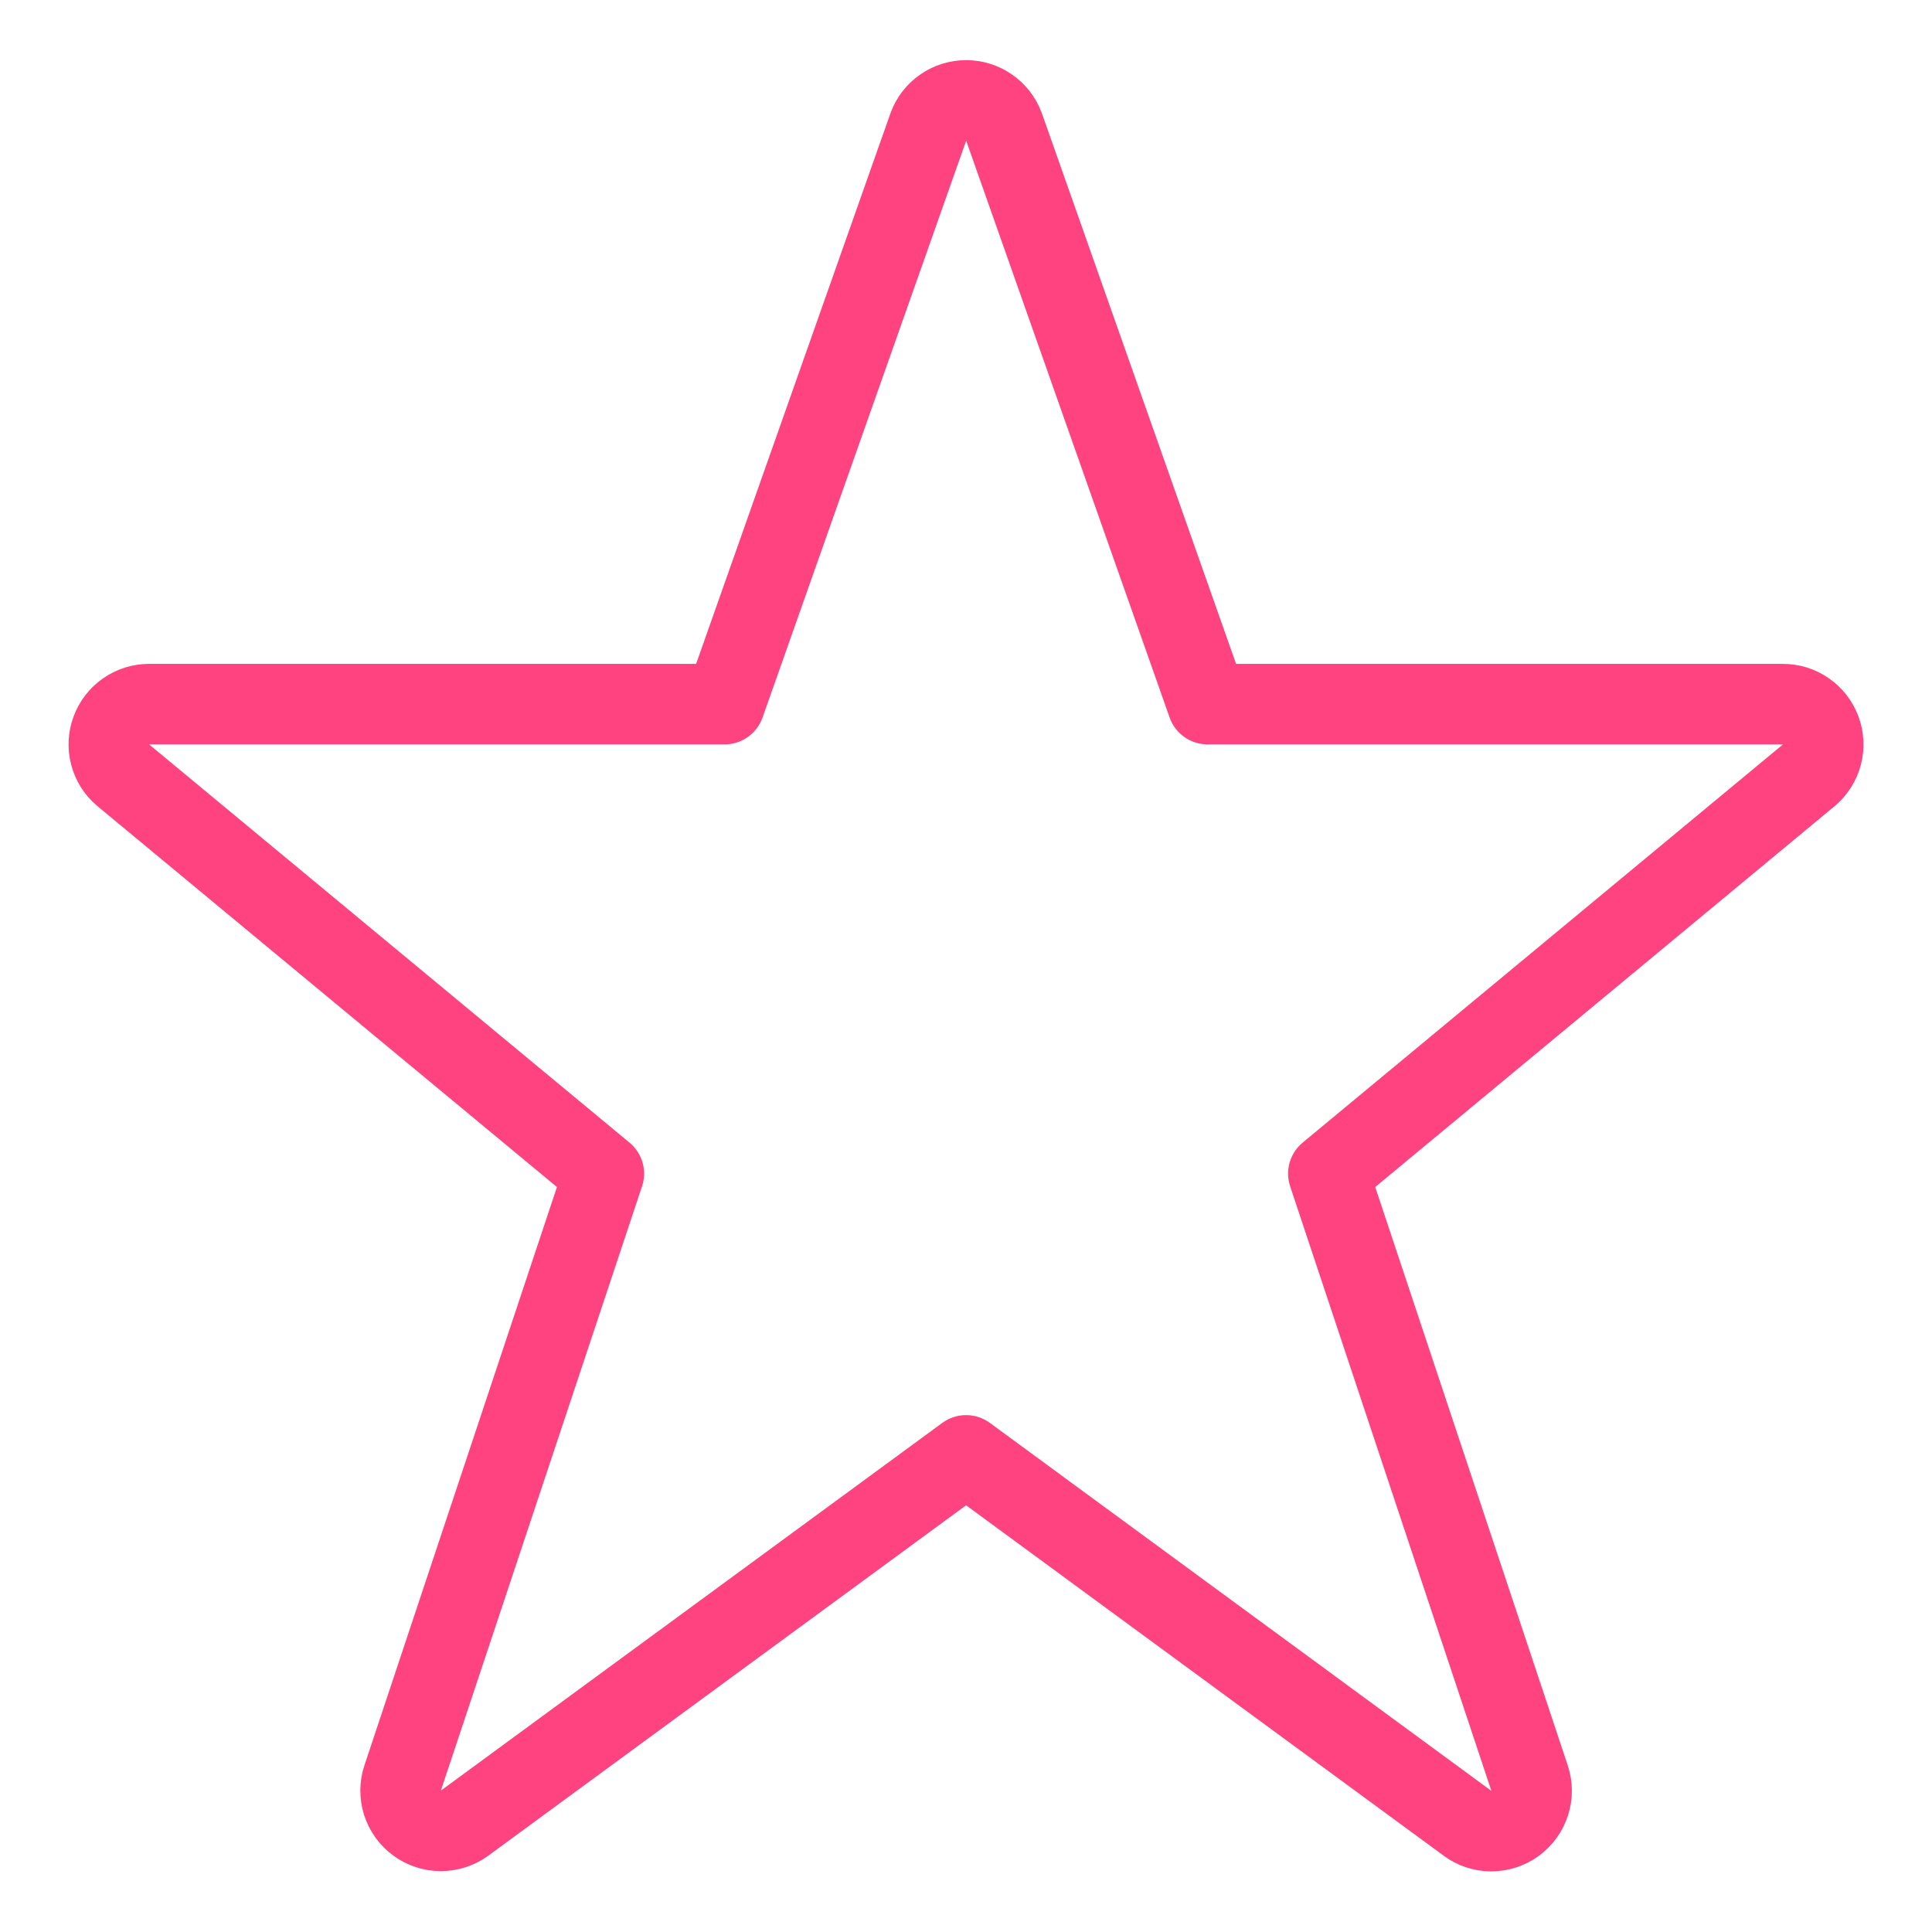 <svg width="24" height="24" viewBox="0 0 24 24" fill="none" xmlns="http://www.w3.org/2000/svg">
<g clip-path="url(#clip0_2826_2063)">
<path d="M11.534 1.571C11.569 1.476 11.633 1.394 11.717 1.336C11.801 1.278 11.9 1.247 12.002 1.247C12.103 1.247 12.203 1.278 12.286 1.336C12.37 1.394 12.434 1.476 12.47 1.571L15.001 8.747H22.149C22.251 8.747 22.351 8.778 22.434 8.837C22.518 8.895 22.582 8.978 22.618 9.074C22.653 9.17 22.658 9.274 22.633 9.373C22.607 9.472 22.551 9.561 22.474 9.627L16.501 14.579L19.001 22.089C19.034 22.19 19.035 22.298 19.002 22.399C18.97 22.5 18.906 22.588 18.82 22.651C18.735 22.713 18.631 22.747 18.525 22.747C18.419 22.747 18.316 22.713 18.231 22.65L12.001 18.079L5.768 22.65C5.682 22.712 5.579 22.744 5.474 22.744C5.368 22.743 5.266 22.71 5.181 22.647C5.096 22.585 5.033 22.498 5 22.397C4.968 22.297 4.968 22.189 5.001 22.089L7.501 14.579L1.527 9.627C1.449 9.561 1.393 9.472 1.368 9.373C1.342 9.274 1.347 9.17 1.383 9.074C1.418 8.978 1.482 8.895 1.566 8.837C1.65 8.778 1.749 8.747 1.852 8.747H9.001L11.534 1.571Z" stroke="#FF4280" stroke-linecap="round" stroke-linejoin="round"/>
</g>
<defs>
<clipPath id="clip0_2826_2063">
<rect width="24" height="24" fill="white"/>
</clipPath>
</defs>
</svg>
